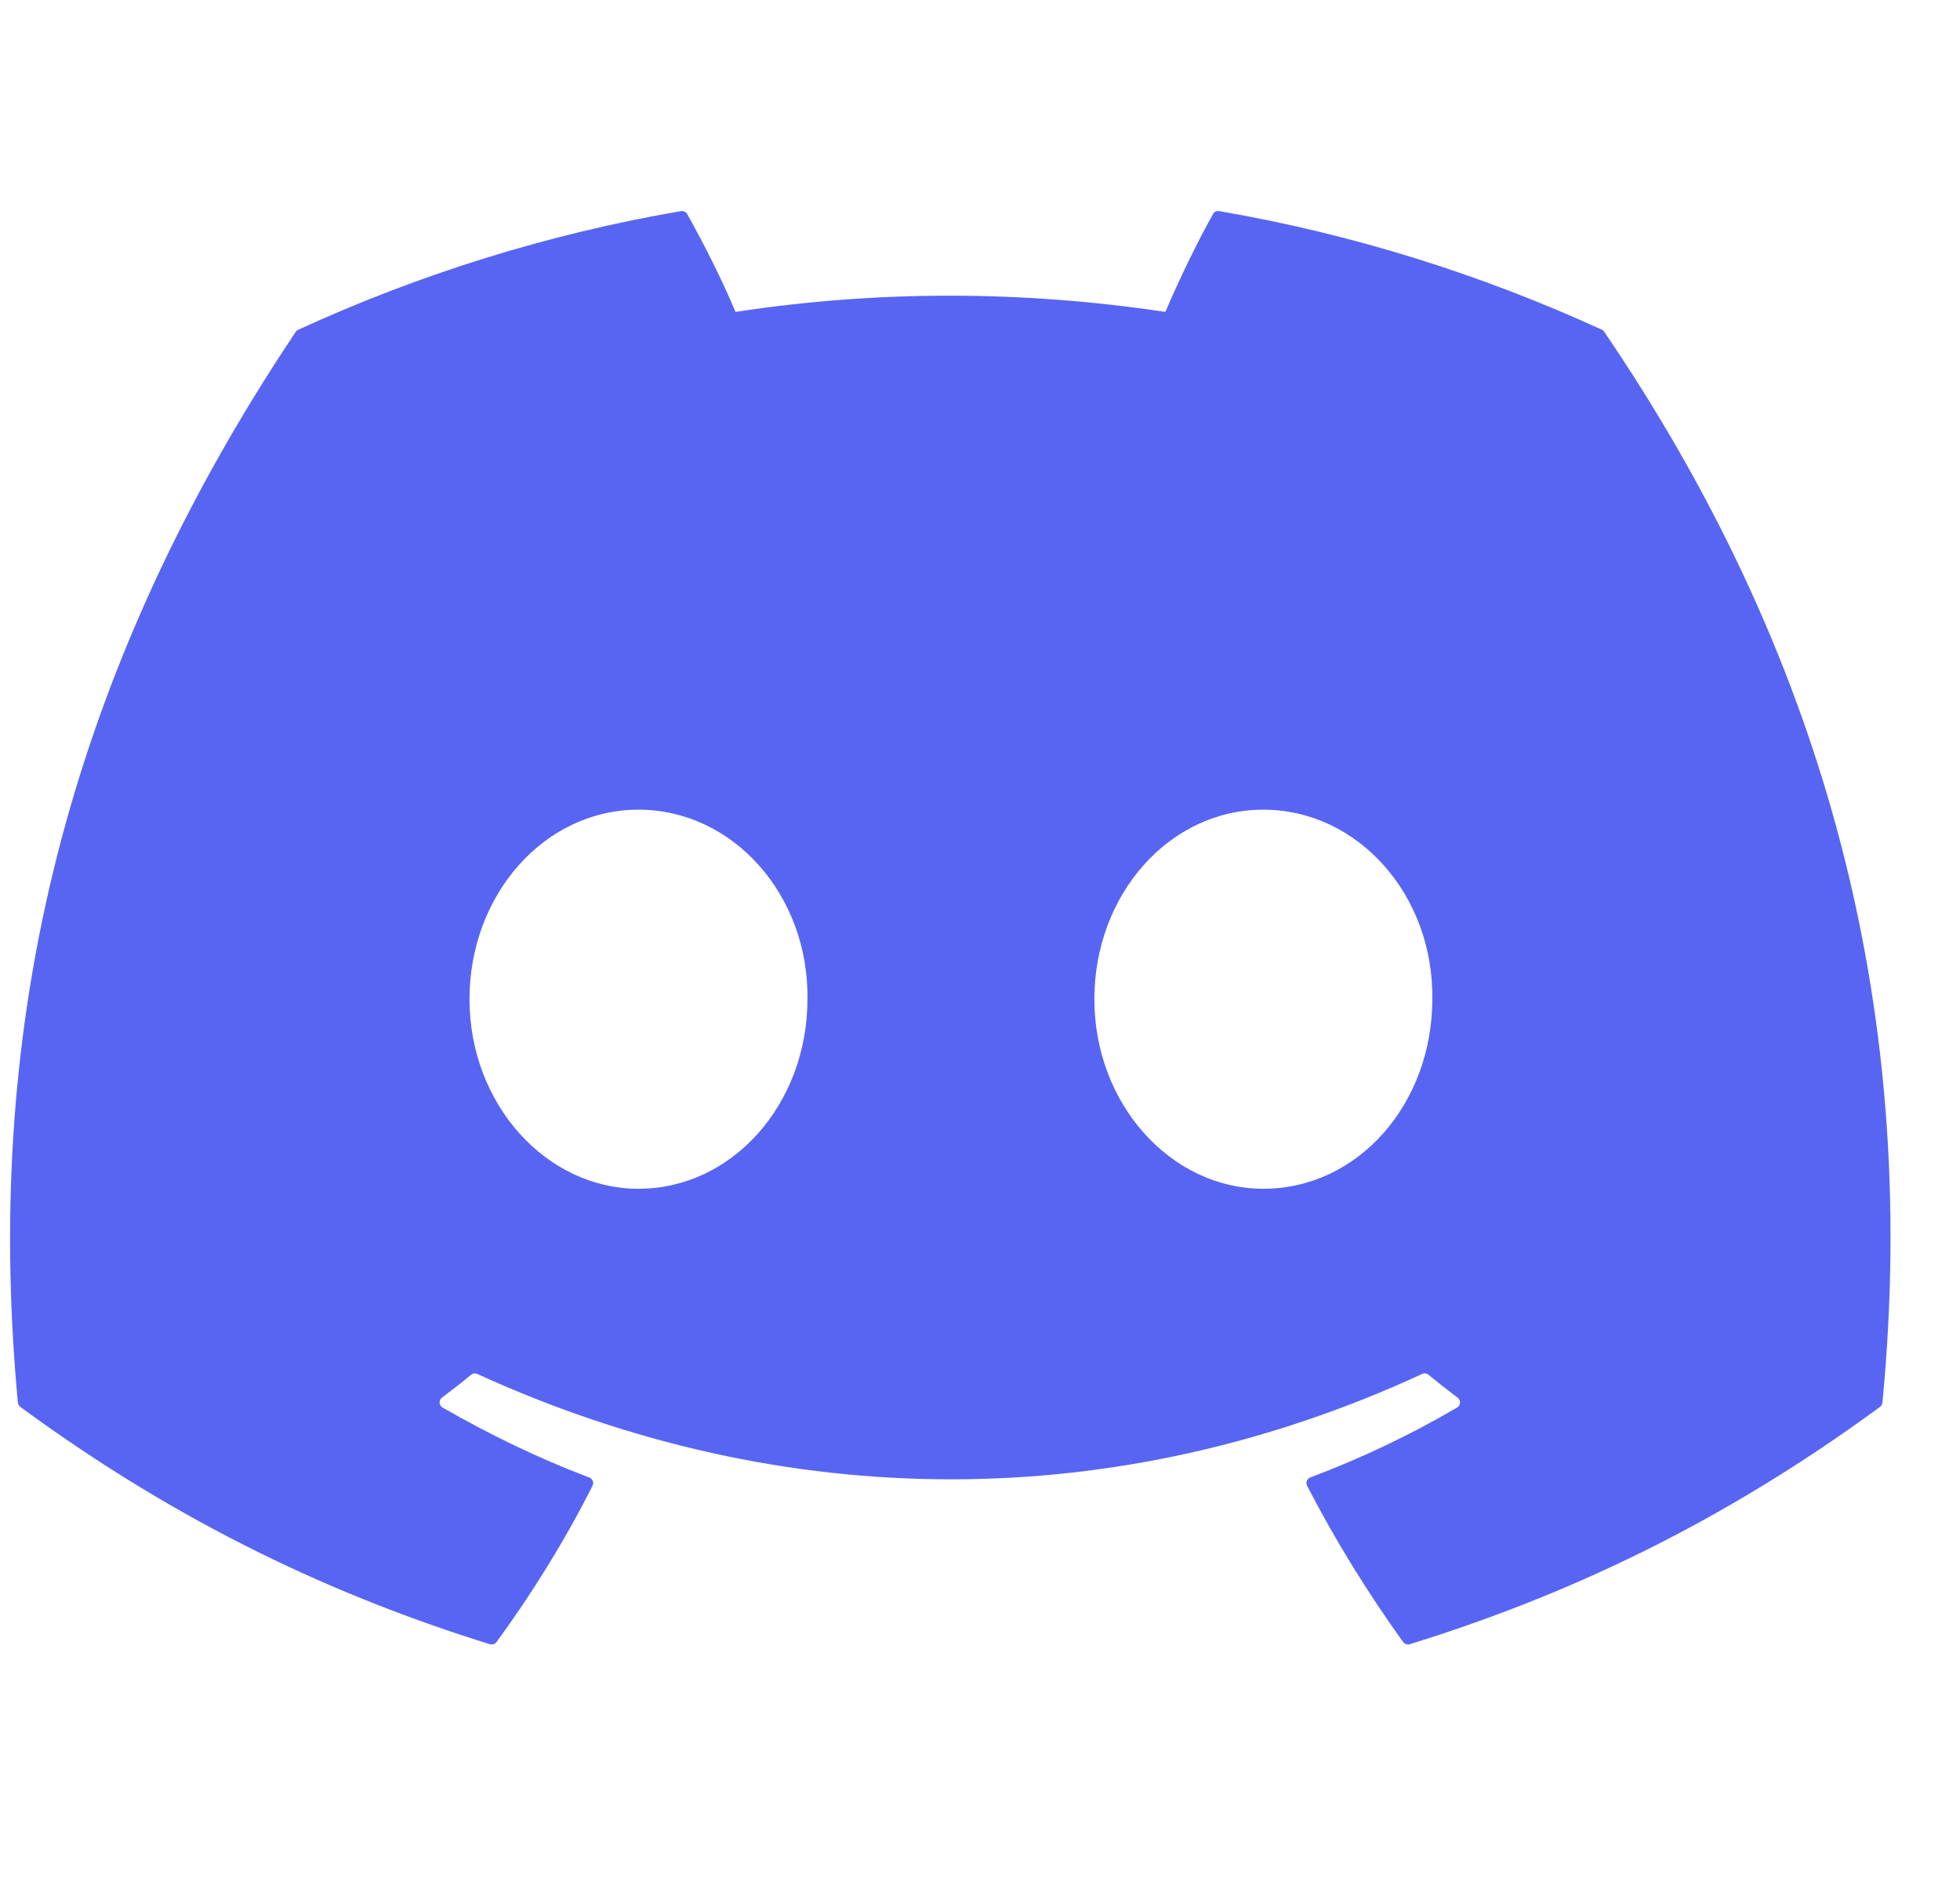 <svg width="26" height="25" viewBox="0 0 26 25" fill="none" xmlns="http://www.w3.org/2000/svg">
<g clip-path="url(#clip0_1_261)">
<path d="M21.251 4.374C19.661 3.645 17.956 3.107 16.173 2.8C16.141 2.794 16.108 2.808 16.092 2.838C15.872 3.228 15.63 3.737 15.459 4.137C13.542 3.85 11.635 3.85 9.757 4.137C9.586 3.728 9.335 3.228 9.115 2.838C9.098 2.809 9.065 2.795 9.033 2.8C7.251 3.106 5.546 3.644 3.955 4.374C3.942 4.38 3.93 4.39 3.922 4.403C0.688 9.234 -0.198 13.947 0.237 18.601C0.239 18.624 0.252 18.646 0.269 18.66C2.403 20.227 4.47 21.178 6.498 21.808C6.531 21.818 6.565 21.806 6.586 21.78C7.065 21.124 7.493 20.433 7.86 19.707C7.882 19.664 7.861 19.614 7.817 19.597C7.138 19.34 6.492 19.026 5.871 18.669C5.822 18.641 5.818 18.57 5.863 18.537C5.994 18.439 6.125 18.337 6.249 18.234C6.272 18.215 6.303 18.211 6.33 18.223C10.412 20.087 14.832 20.087 18.866 18.223C18.893 18.21 18.924 18.214 18.948 18.233C19.073 18.336 19.204 18.439 19.335 18.537C19.381 18.57 19.378 18.641 19.328 18.669C18.707 19.033 18.061 19.34 17.382 19.596C17.337 19.613 17.318 19.664 17.339 19.707C17.714 20.432 18.142 21.123 18.613 21.779C18.632 21.806 18.668 21.818 18.7 21.808C20.738 21.178 22.805 20.227 24.939 18.66C24.957 18.646 24.969 18.625 24.971 18.602C25.491 13.221 24.1 8.547 21.283 4.404C21.276 4.39 21.265 4.38 21.251 4.374ZM8.47 15.767C7.24 15.767 6.228 14.639 6.228 13.253C6.228 11.867 7.221 10.739 8.47 10.739C9.728 10.739 10.731 11.877 10.711 13.253C10.711 14.639 9.718 15.767 8.47 15.767ZM16.758 15.767C15.529 15.767 14.517 14.639 14.517 13.253C14.517 11.867 15.509 10.739 16.758 10.739C18.017 10.739 19.02 11.877 19 13.253C19 14.639 18.017 15.767 16.758 15.767Z" fill="#5865F2"/>
</g>
<defs>
<clipPath id="clip0_1_261">
<rect width="24.945" height="24.945" fill="white" transform="translate(0.134 0.055)"/>
</clipPath>
</defs>
</svg>
